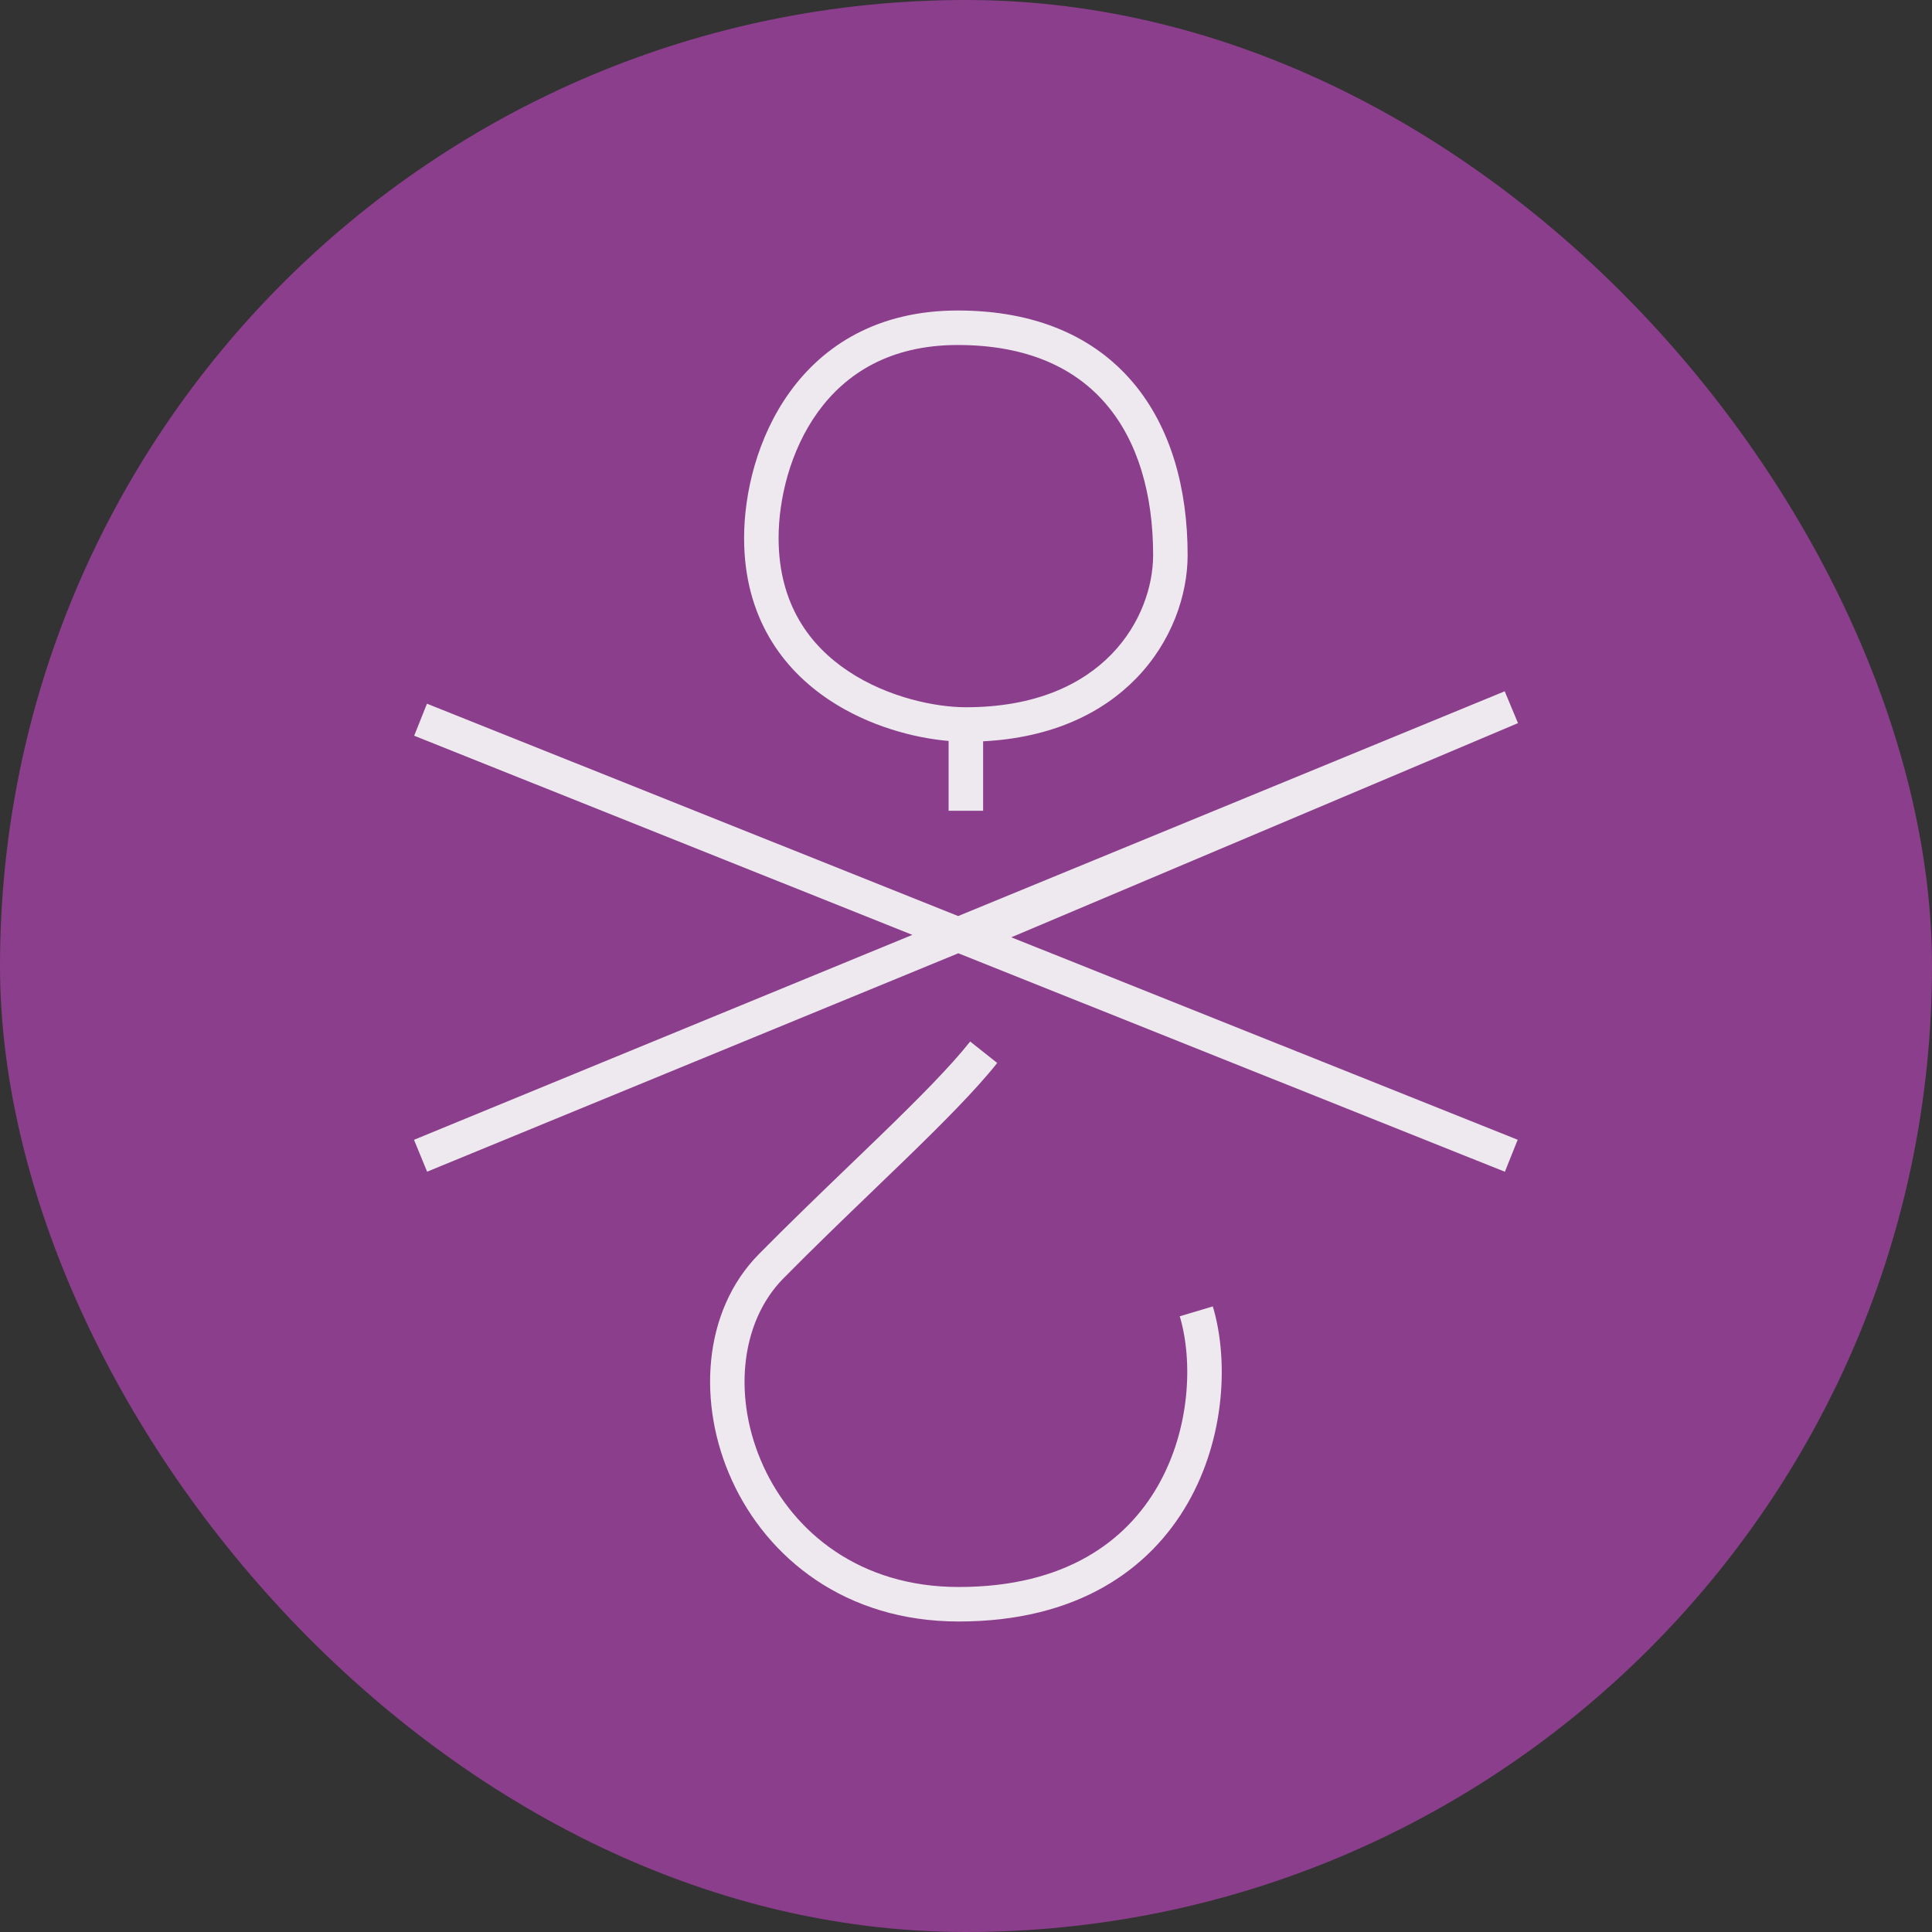 <svg width="56" height="56" viewBox="0 0 56 56" fill="none" xmlns="http://www.w3.org/2000/svg">
<rect x="0" y="0" width="56" height="56" fill="#333333" stroke="none"/>
<rect width="56" height="56" rx="28" fill="#8B3E8C"/>
<path fill-rule="evenodd" clip-rule="evenodd" d="M23.706 11.944C22.895 13.067 22.568 14.482 22.568 15.594C22.568 17.512 23.471 18.716 24.597 19.461C25.747 20.223 27.128 20.5 27.996 20.5C30.028 20.5 31.375 19.83 32.214 18.968C33.063 18.095 33.424 16.995 33.424 16.088C33.424 14.312 32.977 12.794 32.072 11.728C31.18 10.675 29.789 10 27.759 10C25.777 10 24.502 10.844 23.706 11.944ZM22.896 11.359C23.871 10.009 25.442 9 27.759 9C30.029 9 31.72 9.766 32.835 11.081C33.939 12.383 34.424 14.159 34.424 16.088C34.424 17.241 33.971 18.596 32.931 19.665C31.96 20.663 30.504 21.385 28.496 21.487V23.5H27.496V21.477C26.496 21.391 25.183 21.049 24.045 20.295C22.681 19.392 21.568 17.893 21.568 15.594C21.568 14.318 21.937 12.686 22.896 11.359ZM43.611 20.039L43.615 20.038L44 20.961L43.996 20.962L29.313 27.168L43.991 33.036L43.62 33.964L27.812 27.645L27.778 27.631L12.38 33.962L12 33.038L26.445 27.098L12.005 21.325L12.376 20.397L27.773 26.552L43.611 20.039ZM28.121 30.189C27.541 30.922 26.616 31.851 25.519 32.915C25.23 33.195 24.929 33.484 24.622 33.78L24.621 33.781L24.621 33.781C23.772 34.598 22.868 35.468 21.995 36.353C20.36 38.01 20.205 40.699 21.217 42.912C22.243 45.157 24.495 47 27.788 47C31.221 47 33.325 45.496 34.43 43.565C35.514 41.67 35.614 39.405 35.154 37.867L34.196 38.153C34.582 39.445 34.502 41.425 33.562 43.068C32.643 44.673 30.88 46 27.788 46C24.919 46 23.003 44.415 22.126 42.496C21.235 40.546 21.442 38.337 22.707 37.055C23.57 36.181 24.46 35.324 25.306 34.51L25.306 34.509L25.306 34.509C25.616 34.211 25.92 33.918 26.215 33.633C27.305 32.575 28.277 31.602 28.905 30.811L28.121 30.189Z" fill="#EEE9EE"/>
</svg>
